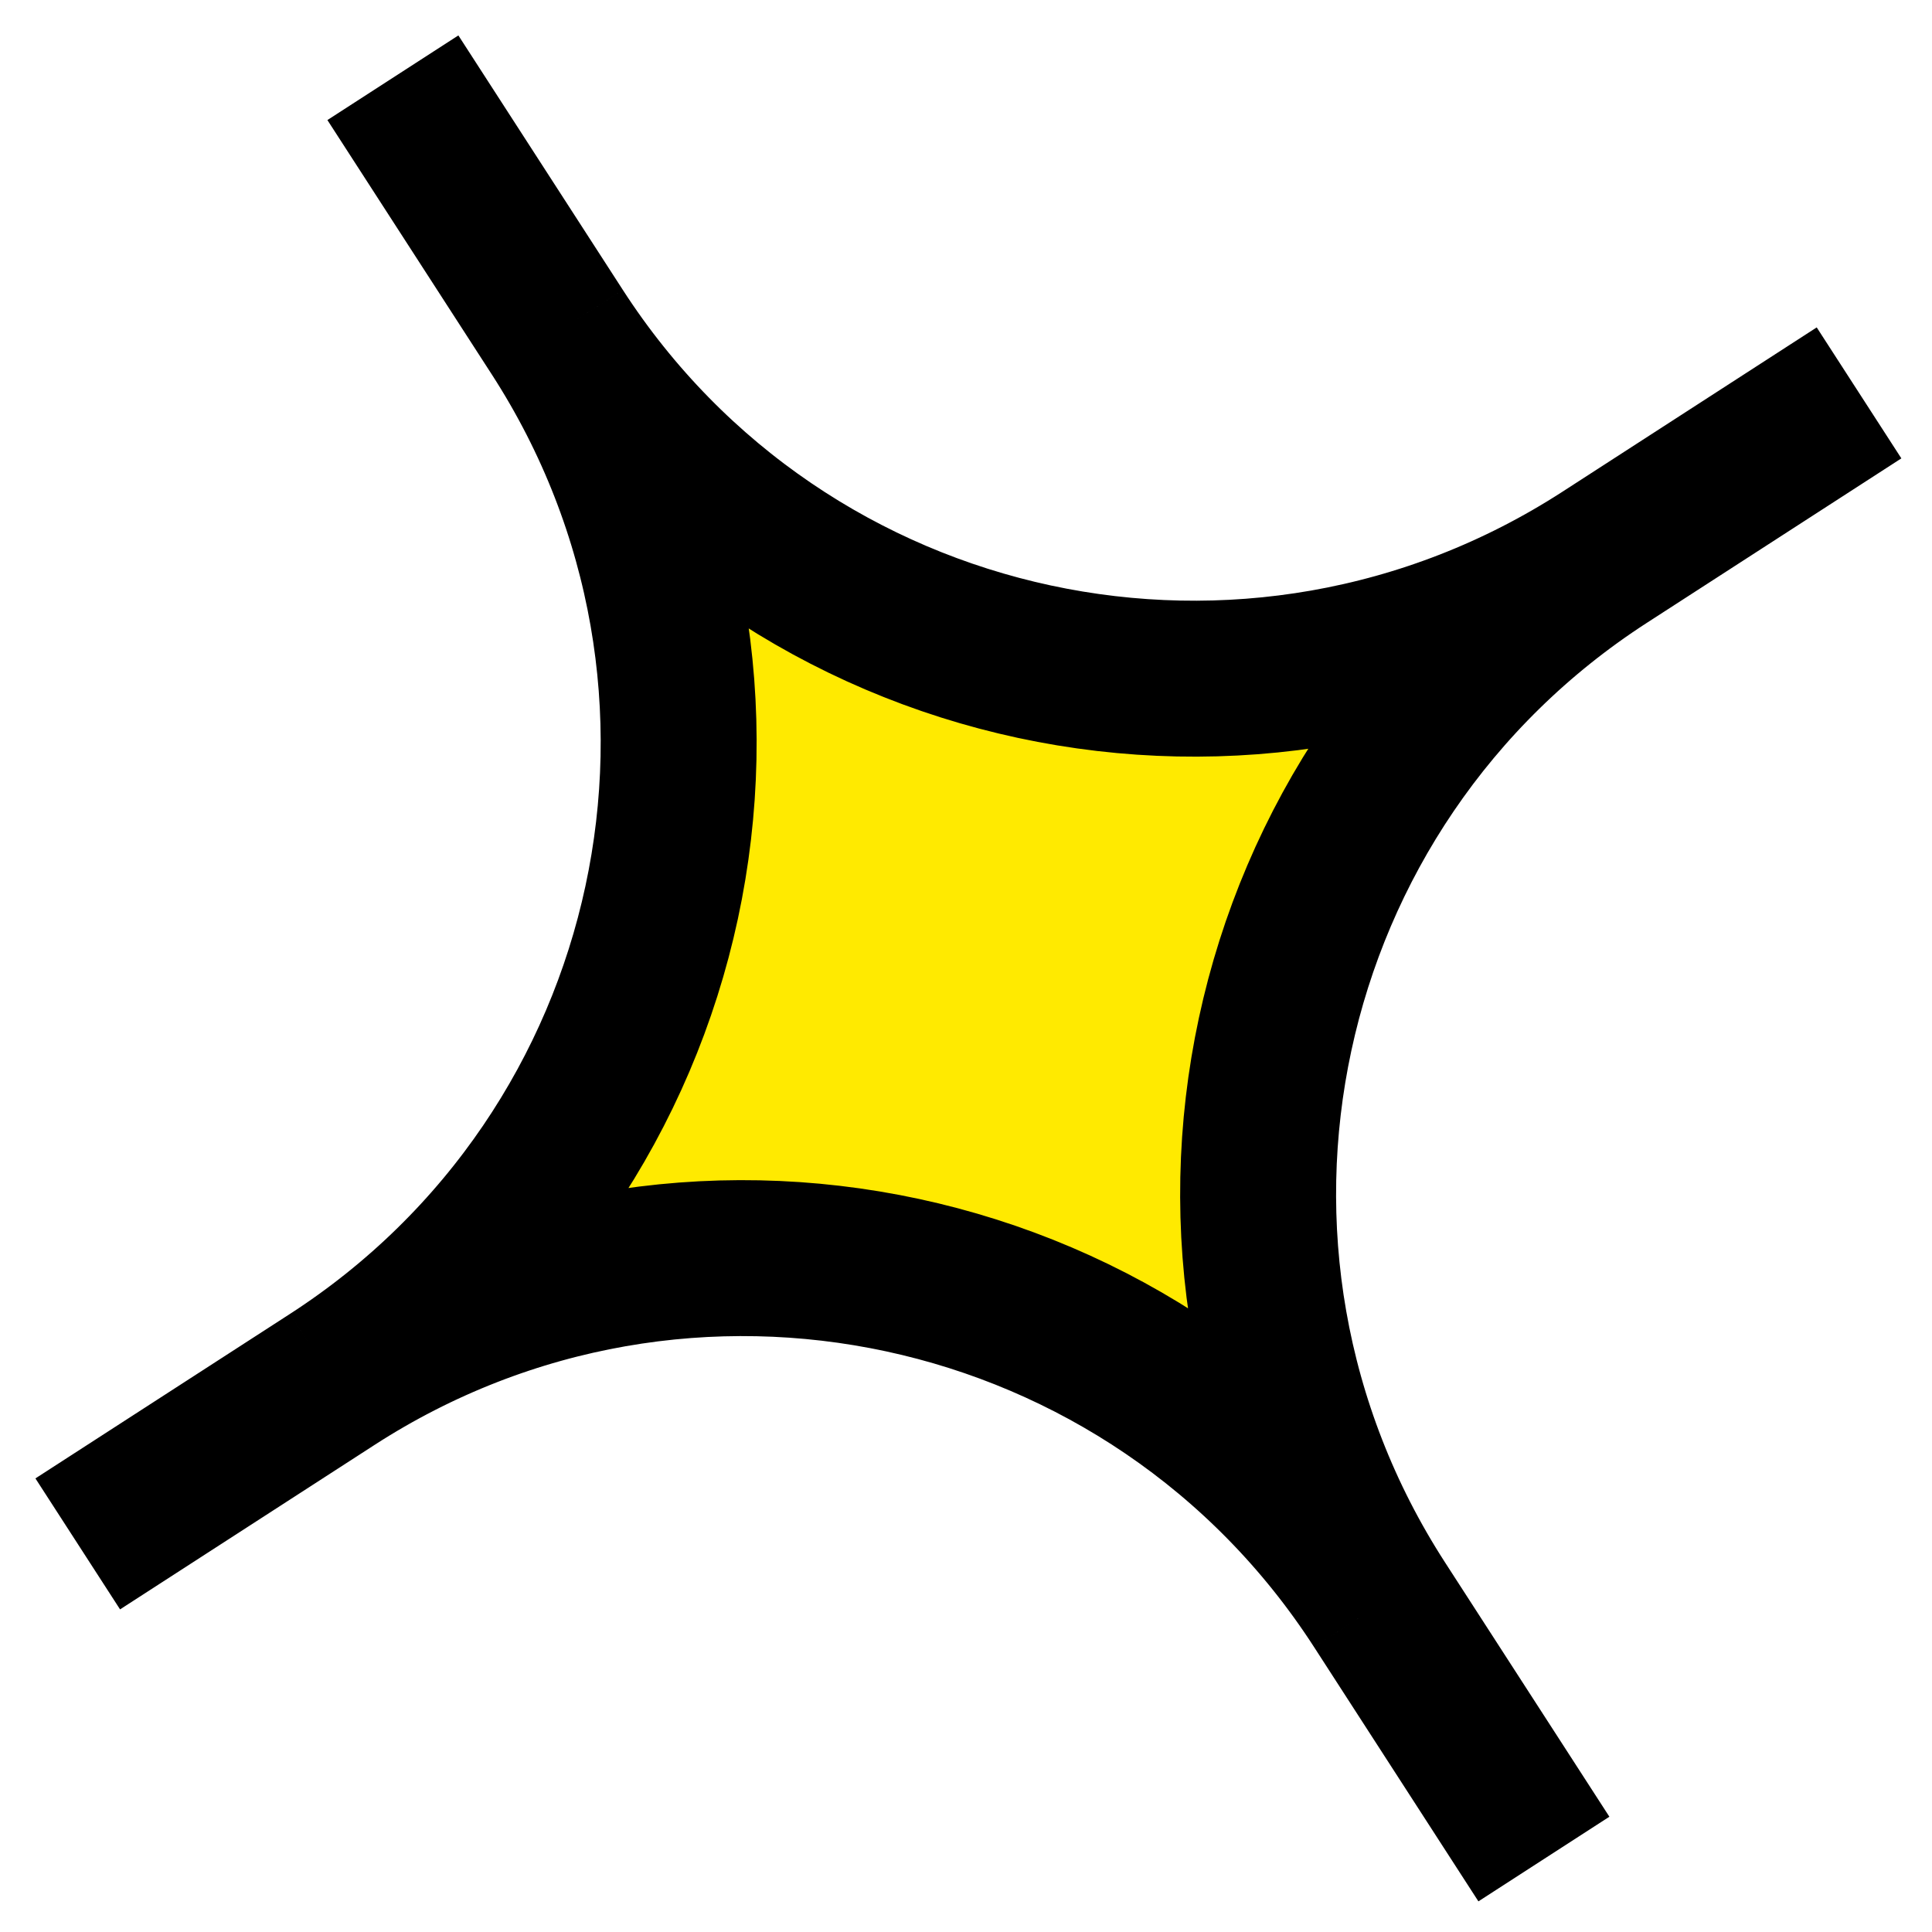 <svg xmlns="http://www.w3.org/2000/svg" width="42" height="42" fill="none"><path fill="#FFEA00" d="M7.222 29.988c7.638-4.935 9.83-15.128 4.894-22.766 4.935 7.638 15.128 9.83 22.766 4.894-7.638 4.935-9.829 15.128-4.894 22.766-4.935-7.638-15.128-9.829-22.766-4.894z"/><path stroke="#000" stroke-linejoin="round" stroke-width="3.39" d="m8.541 1.69 3.575 5.532m0 0c4.935 7.638 2.744 17.831-4.894 22.766m4.894-22.766c4.935 7.638 15.128 9.83 22.766 4.894M7.222 29.988 1.69 33.563m5.532-3.575c7.638-4.935 17.831-2.744 22.766 4.894m4.894-22.766 5.532-3.575m-5.532 3.575c-7.638 4.935-9.829 15.128-4.894 22.766m3.575 5.532-3.575-5.532"/></svg>